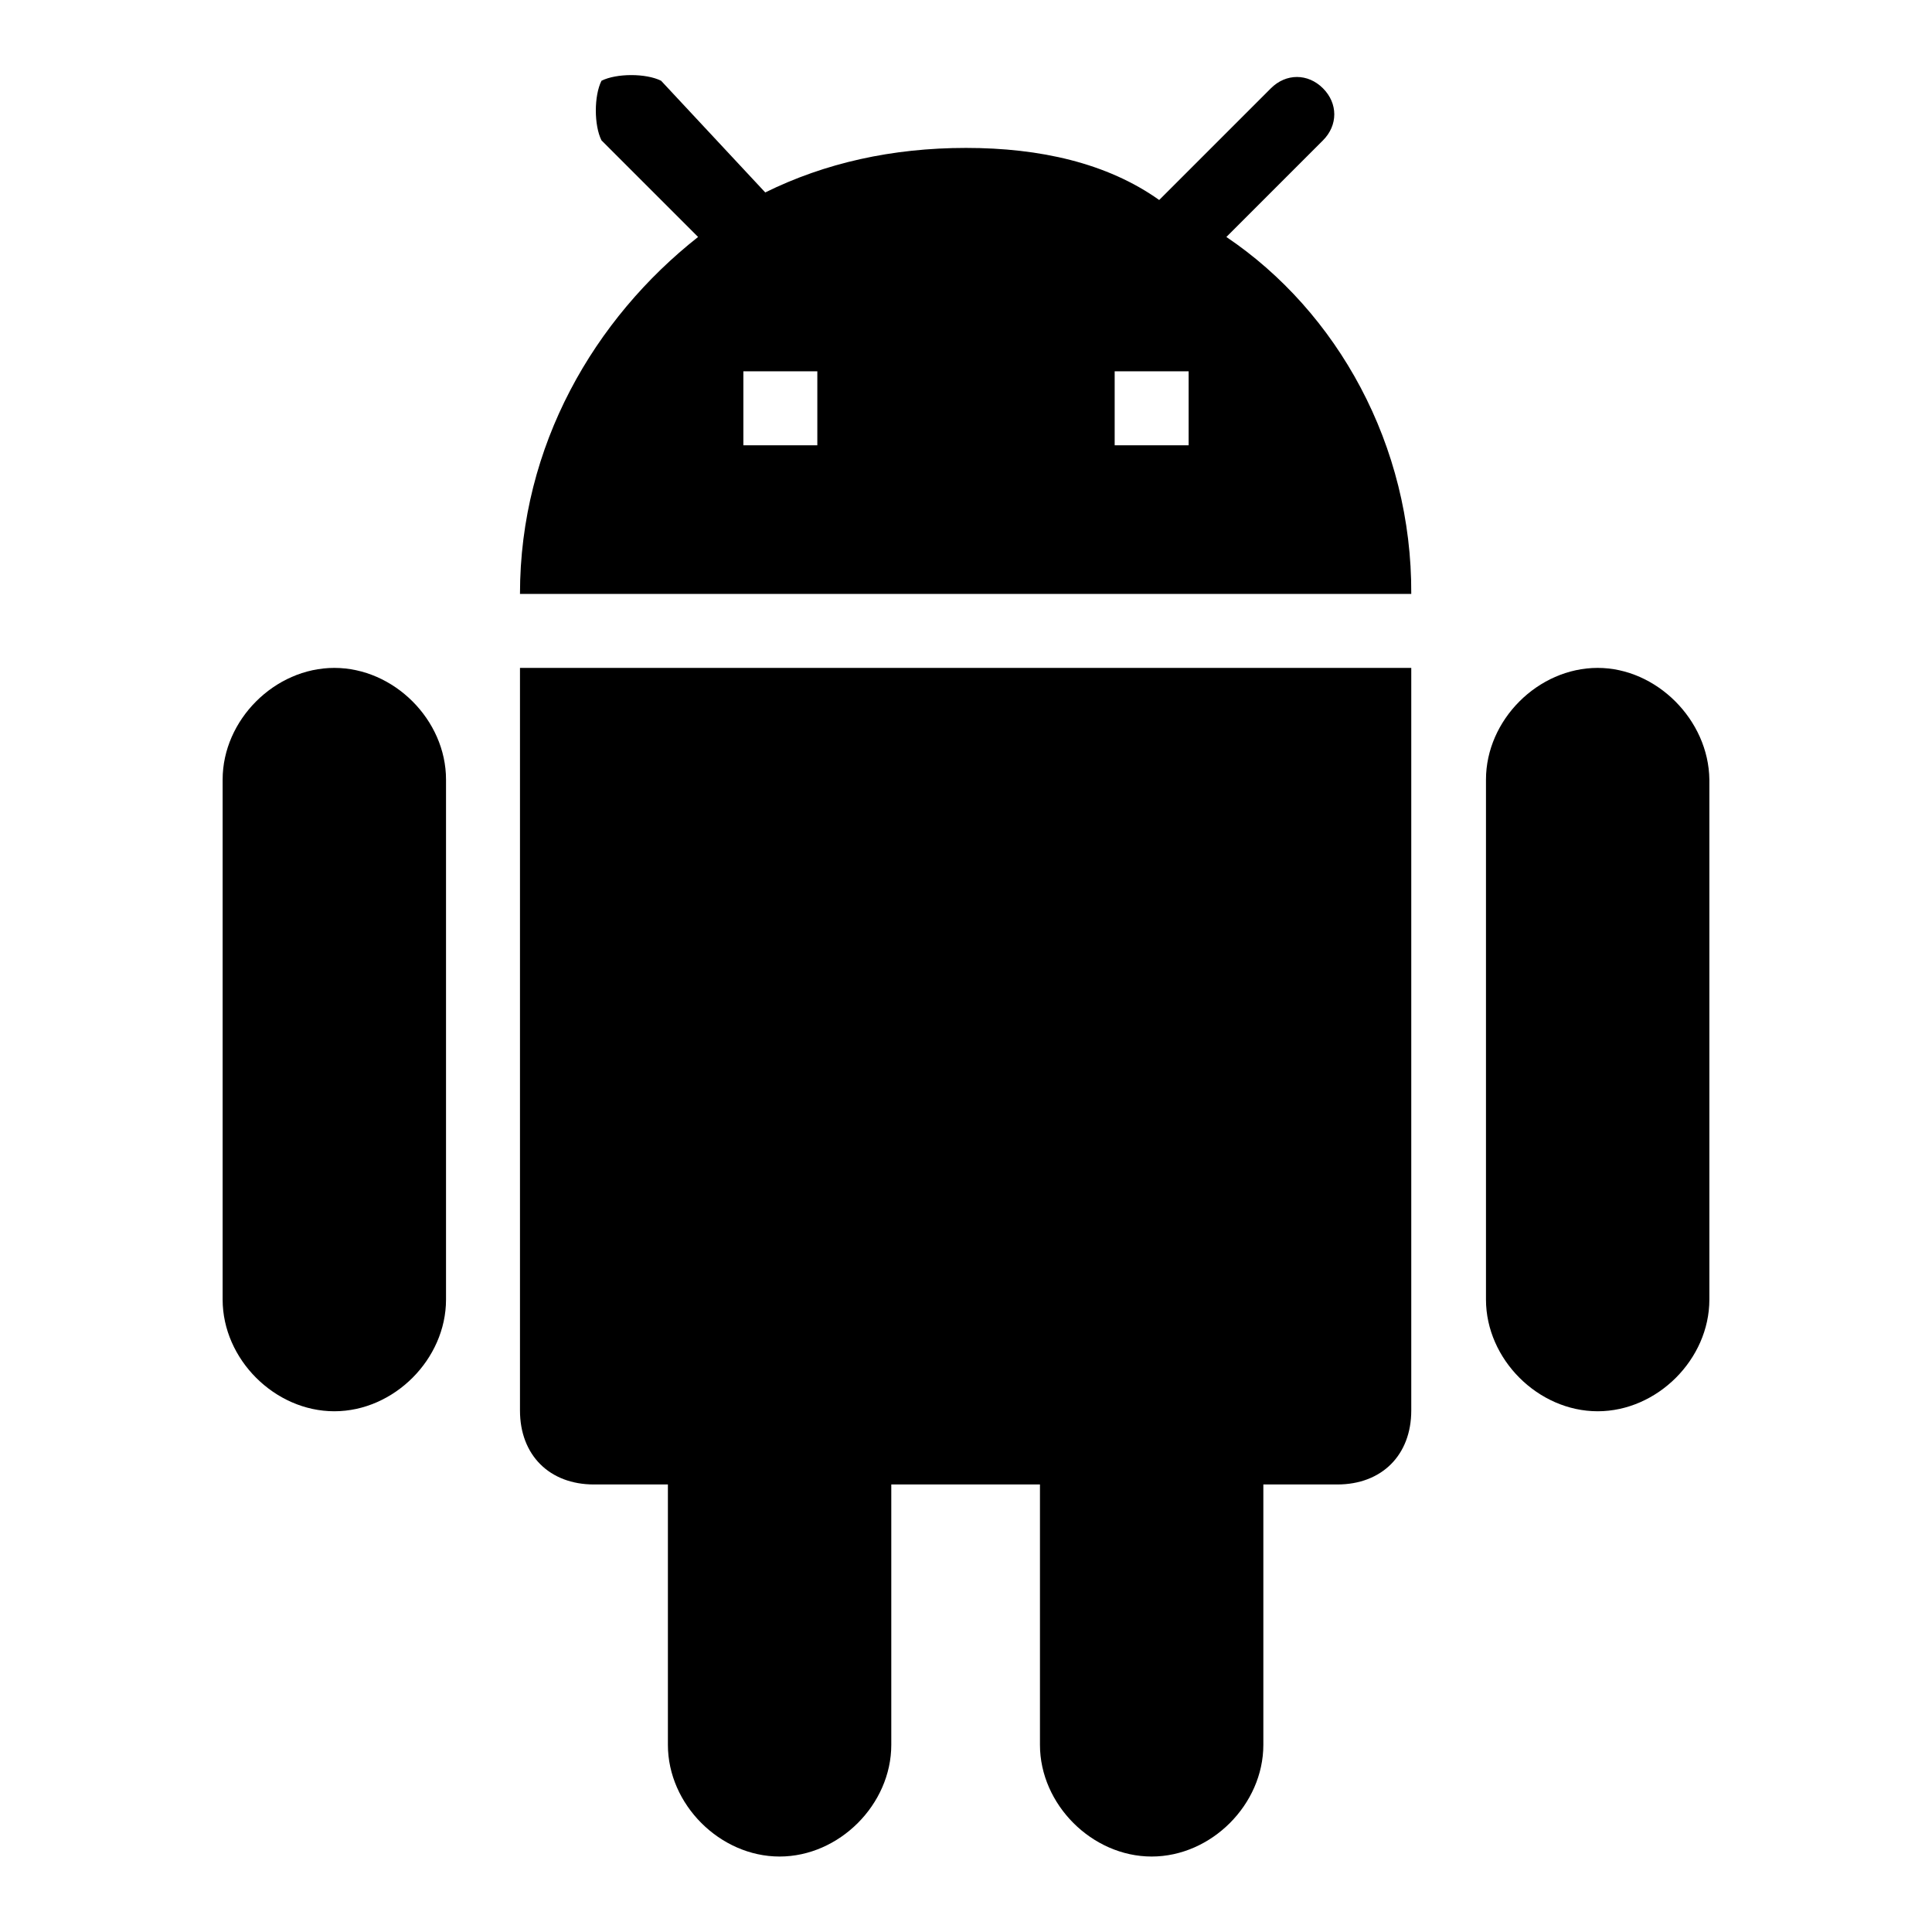 <?xml version="1.0" encoding="utf-8"?>
<!-- Svg Vector Icons : http://www.onlinewebfonts.com/icon -->
<!DOCTYPE svg PUBLIC "-//W3C//DTD SVG 1.1//EN" "http://www.w3.org/Graphics/SVG/1.1/DTD/svg11.dtd">
<svg version="1.1" xmlns="http://www.w3.org/2000/svg" xmlns:xlink="http://www.w3.org/1999/xlink" x="0px" y="0px" viewBox="0 0 256 256" enable-background="new 0 0 256 256" xml:space="preserve">
<g> <path fill="#000000" d="M68.9,186.9c0,5.9,3.9,9.8,9.8,9.8h9.8v34.5c0,7.9,6.9,14.8,14.8,14.8c7.9,0,14.8-6.9,14.8-14.8v-34.5h19.7 v34.5c0,7.9,6.9,14.8,14.8,14.8c7.9,0,14.8-6.9,14.8-14.8v-34.5h9.8c5.9,0,9.8-3.9,9.8-9.8V88.5H68.9V186.9z M44.3,88.5 c-7.9,0-14.8,6.9-14.8,14.8v68.9c0,7.9,6.9,14.8,14.8,14.8s14.8-6.9,14.8-14.8v-68.9C59.1,95.4,52.2,88.5,44.3,88.5z M211.7,88.5 c-7.9,0-14.8,6.9-14.8,14.8v68.9c0,7.9,6.9,14.8,14.8,14.8c7.9,0,14.8-6.9,14.8-14.8v-68.9C226.4,95.4,219.5,88.5,211.7,88.5z  M162.5,31.4l12.8-12.8c2-2,2-4.9,0-6.9c-2-2-4.9-2-6.9,0l-14.8,14.8c-6.9-4.9-15.8-6.9-25.6-6.9c-9.8,0-18.7,2-26.6,5.9L87.6,10.7 c-2-1-5.9-1-7.9,0c-1,2-1,5.9,0,7.9l12.8,12.8C78.8,42.2,68.9,59,68.9,78.7h118.1C187.1,59,177.2,41.3,162.5,31.4z M108.3,59h-9.8 v-9.8h9.8V59z M157.5,59h-9.8v-9.8h9.8V59z"/></g>
</svg>